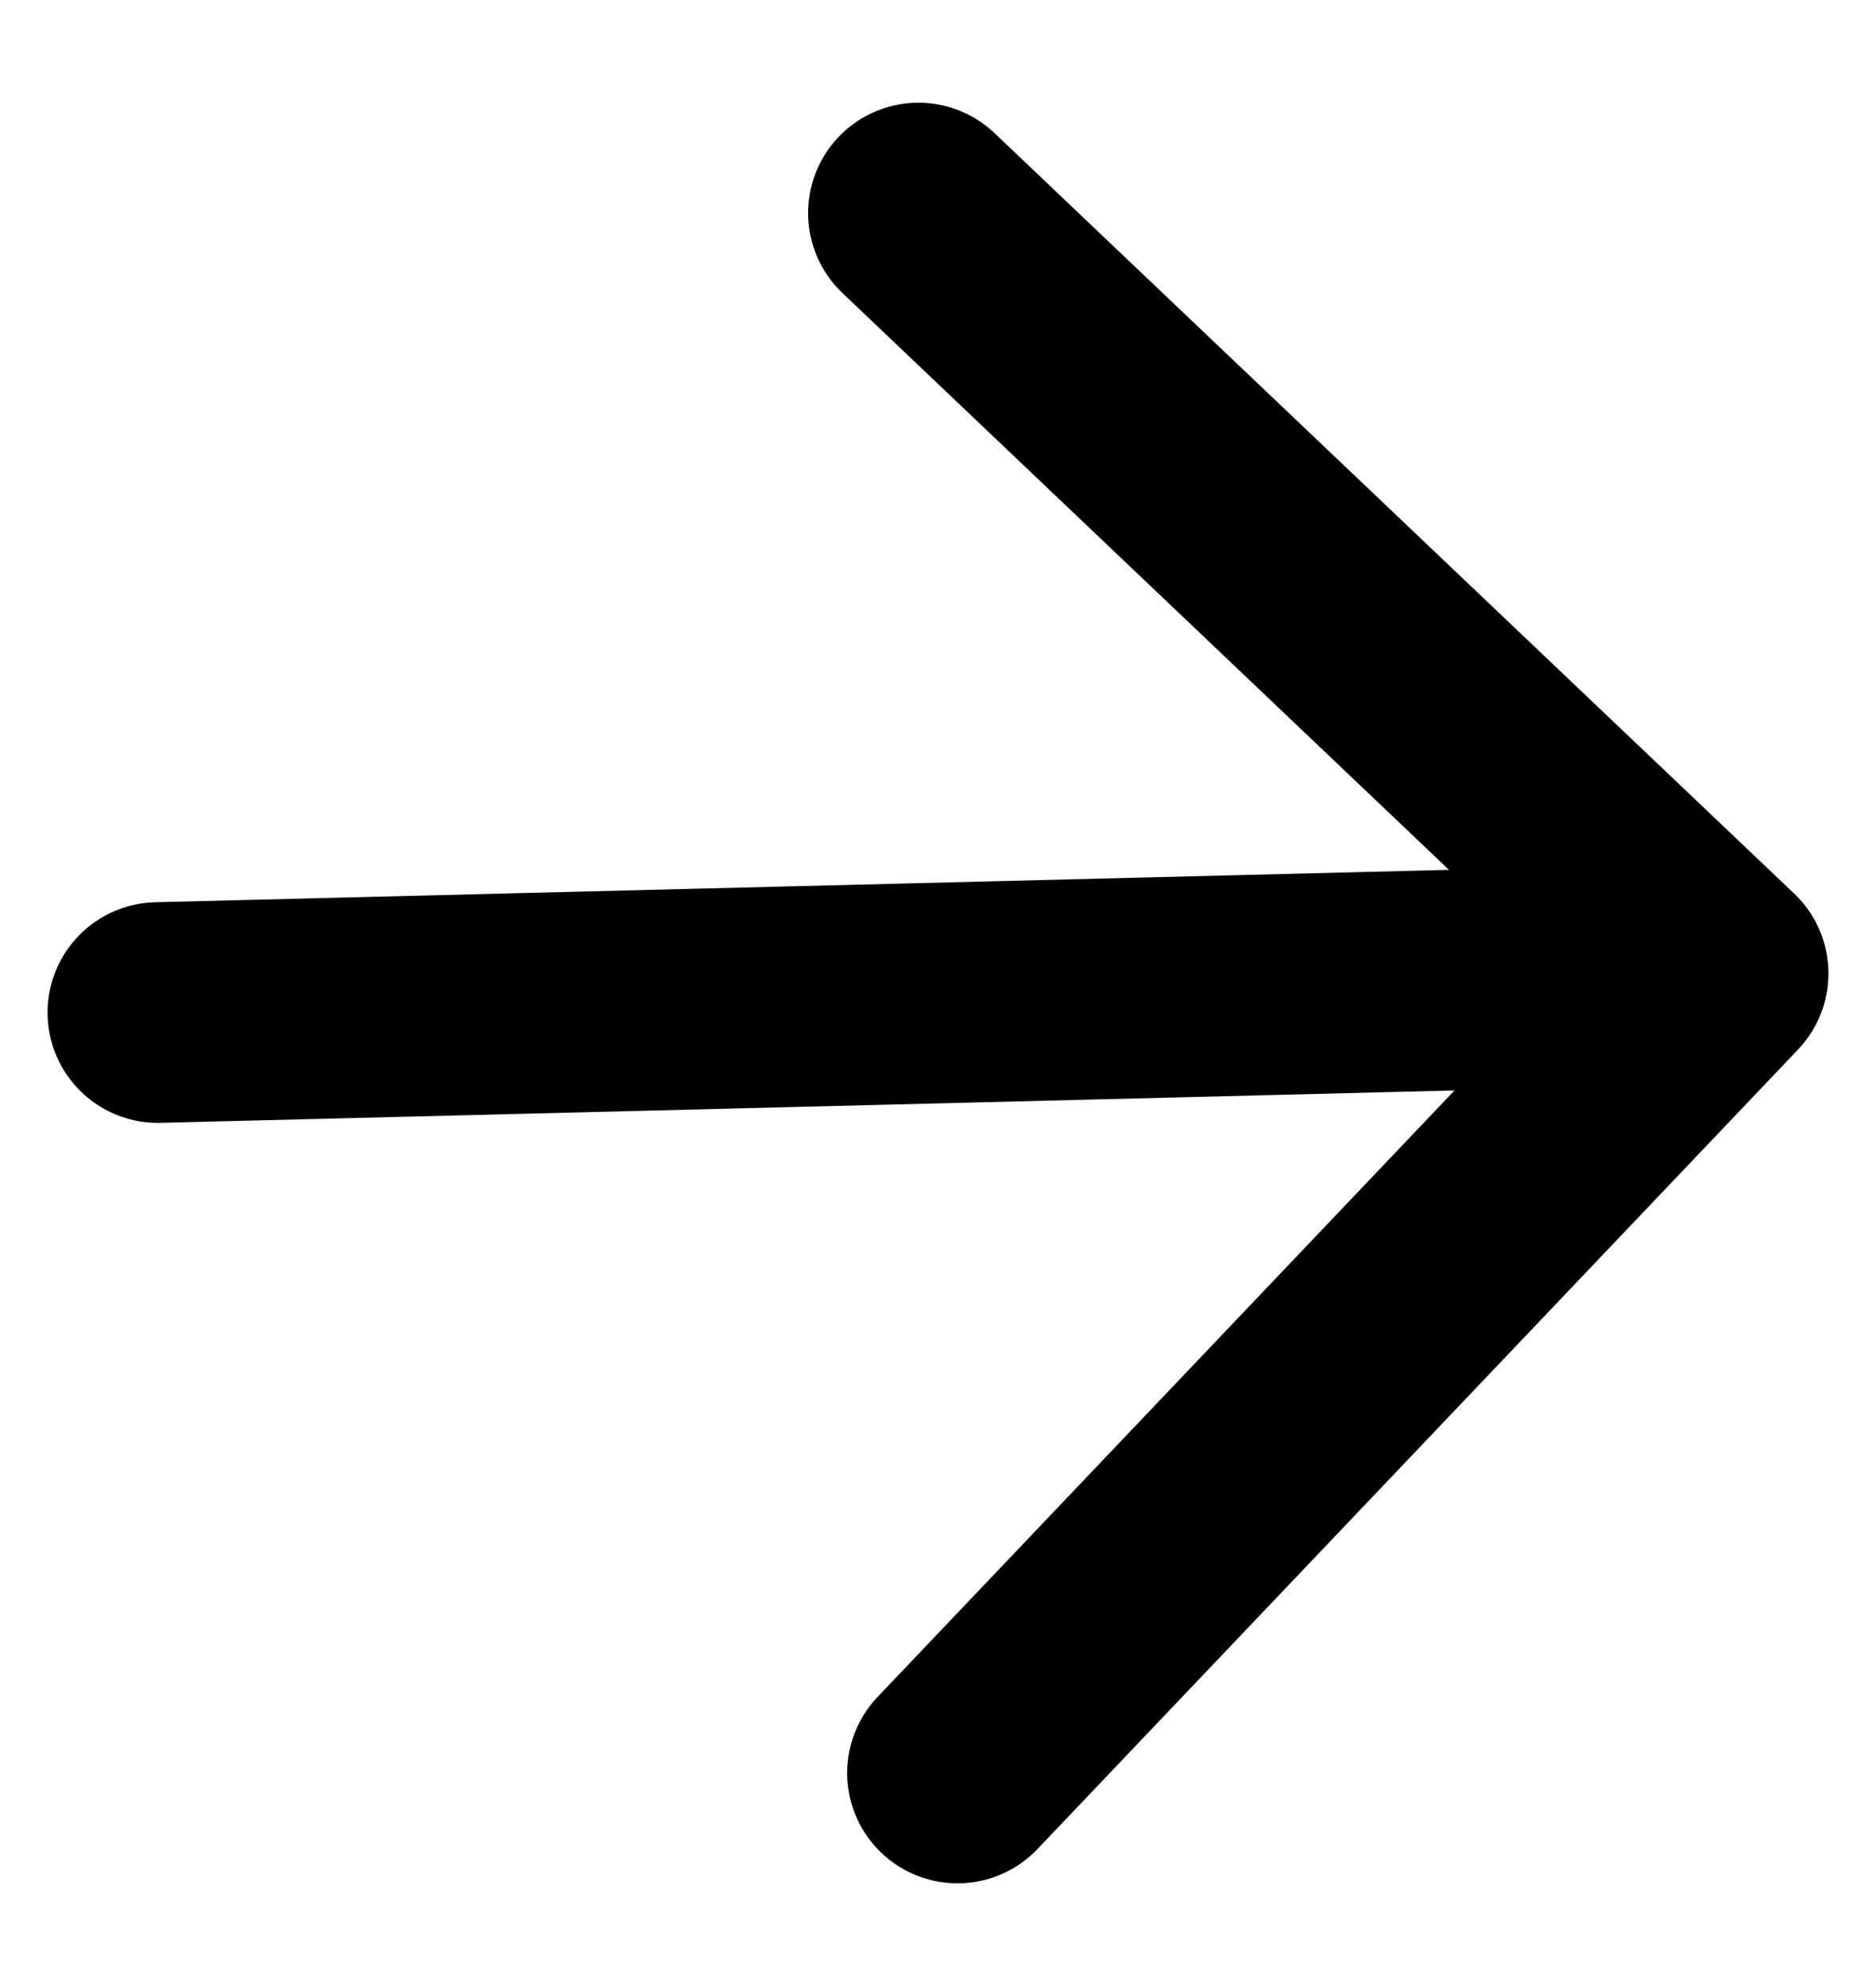 <svg xmlns="http://www.w3.org/2000/svg" width="17" height="18" viewBox="0 0 17 18" fill="none"><path d="M1.431 9.177L15.569 8.823M15.569 8.823L8.677 16.069M15.569 8.823L8.323 1.931" stroke="black" stroke-width="2" stroke-linecap="round" stroke-linejoin="round"></path></svg>